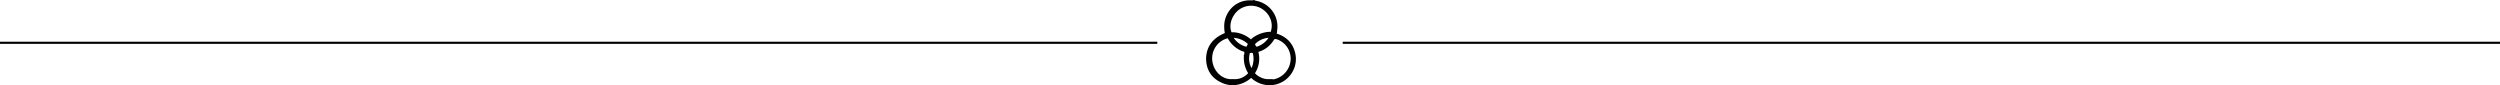 <?xml version="1.0" encoding="UTF-8" standalone="no"?><svg xmlns="http://www.w3.org/2000/svg" height="40.005" viewBox="0 0 1173 40.005" width="1173"><defs><style>.a{fill:none;stroke:#000;}</style></defs><g transform="translate(-213 -1724.425)"><line class="a" transform="translate(213 1744.5)" x2="543"/><line class="a" transform="translate(843 1744.5)" x2="543"/><path d="M-3367.468,40a12.821,12.821,0,0,1-5.755-1.459c-4.433-2.127-6.776-6-6.776-11.2.19-5.529,3.141-9.5,8.771-11.8l-.032-.253a16.682,16.682,0,0,1-.169-4.347,12.515,12.515,0,0,1,3.95-7.751A11.894,11.894,0,0,1-3359.47.143c.133,0,.266,0,.4.006h1a2.259,2.259,0,0,1,.547-.15c.1,0,.149.05.249.149a.715.715,0,0,1,.3.1.714.714,0,0,0,.3.1,12.247,12.247,0,0,1,9.966,14.2,2.559,2.559,0,0,1-.2,1.2c4.529,1.446,7.413,4.341,8.571,8.6a12.075,12.075,0,0,1-1.4,9.8,12.288,12.288,0,0,1-10.492,5.824,12.73,12.73,0,0,1-8.645-3.423A13.542,13.542,0,0,1-3367.468,40Zm19.562-21.656c-.171.227-.338.467-.515.721l-.02.028a13.374,13.374,0,0,1-1.46,1.85,12.434,12.434,0,0,1-5.581,3.4,12.521,12.521,0,0,1-1.595,10,8.865,8.865,0,0,0,5.782,2.8h2.392a.75.75,0,0,0,.347.088,1.346,1.346,0,0,0,.282-.04,1.656,1.656,0,0,1,.369-.048,9.921,9.921,0,0,0,5.282-3.325,9.988,9.988,0,0,0,2.292-5.874,9.564,9.564,0,0,0-6.778-9.6Zm-21.928-.4h0a9.7,9.7,0,0,0-6,4.528,9.751,9.751,0,0,0-.975,7.471,9.976,9.976,0,0,0,3.041,5.024,8.52,8.52,0,0,0,5.133,2.175h2.59a8.511,8.511,0,0,0,5.782-2.8,13.525,13.525,0,0,1-1.993-8.2.652.652,0,0,1-.2-.466c.014.083.057.126.2.266a4.419,4.419,0,0,0,.2-1.6,13.077,13.077,0,0,1-7.775-6.4Zm11.064,6.85a1.588,1.588,0,0,0-.7.15,9.234,9.234,0,0,0,.8,7,10.712,10.712,0,0,0,.6-7A1.588,1.588,0,0,0-3358.771,24.8Zm8.073-7.049a9.626,9.626,0,0,0-6.379,3l.006.012a4.27,4.27,0,0,0,.792,1.189,10.421,10.421,0,0,0,5.582-4.2Zm-16.345,0a9.817,9.817,0,0,0,5.979,4.2,2.494,2.494,0,0,1,.3-.593,1.358,1.358,0,0,0,.293-.808,10.926,10.926,0,0,0-6.577-2.8Zm-.981-2.6a11.347,11.347,0,0,1,2.576.2,14.274,14.274,0,0,1,6.577,3.2.229.229,0,0,1,.076-.175c.01-.01.015-.015.014-.019s-.026-.006-.089-.006a14.241,14.241,0,0,1,6.778-3.2,9.745,9.745,0,0,1,2.393-.2,8.555,8.555,0,0,0-.026-5.825,9.777,9.777,0,0,0-3.763-4.774,9.67,9.67,0,0,0-5.389-1.662,9.609,9.609,0,0,0-6.172,2.261c-3.075,2.674-4.36,7.059-2.991,10.2Z" transform="translate(4158.9 1724.425)"/></g></svg>